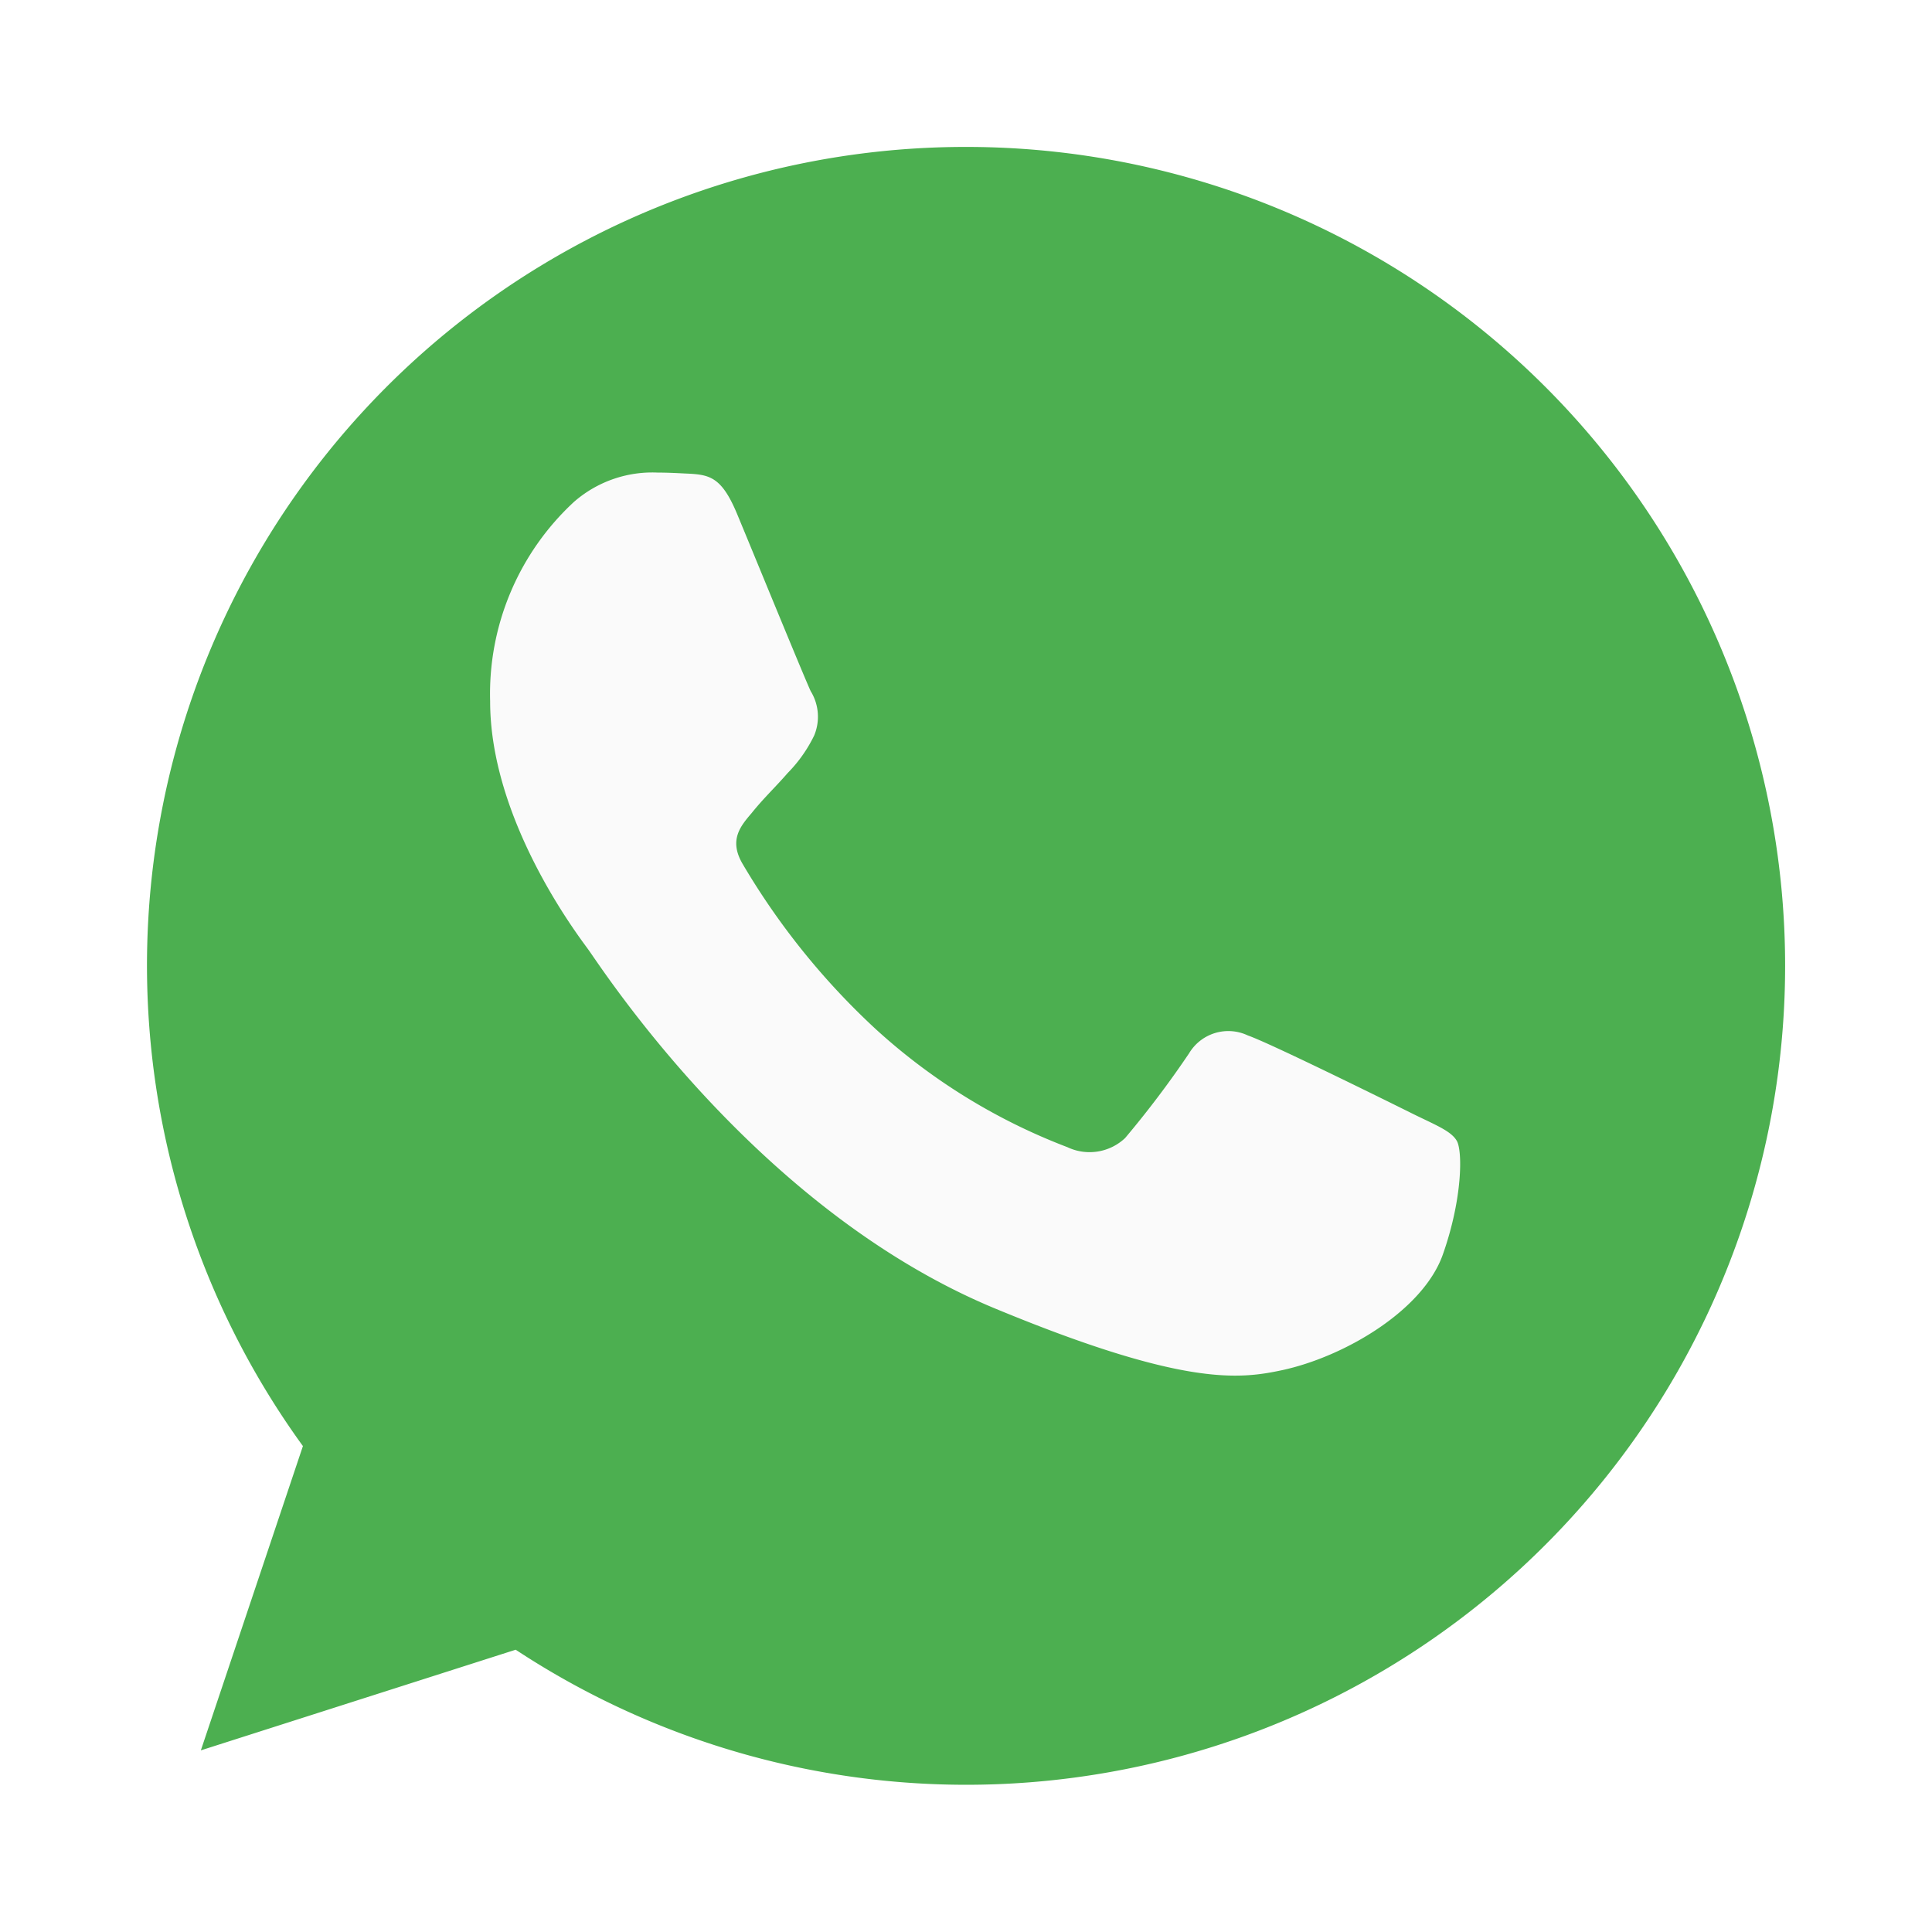 <svg xmlns="http://www.w3.org/2000/svg" xmlns:xlink="http://www.w3.org/1999/xlink" width="118.344" height="118.344" viewBox="0 0 118.344 118.344">
  <defs>
    <filter id="Path_579" x="0" y="0" width="118.344" height="118.344" filterUnits="userSpaceOnUse">
      <feOffset dy="3" input="SourceAlpha"/>
      <feGaussianBlur stdDeviation="3" result="blur"/>
      <feFlood flood-opacity="0.161"/>
      <feComposite operator="in" in2="blur"/>
      <feComposite in="SourceGraphic"/>
    </filter>
  </defs>
  <g id="Group_380" data-name="Group 380" transform="translate(797.313 -4038)">
    <g transform="matrix(1, 0, 0, 1, -797.31, 4038)" filter="url(#Path_579)">
      <path id="Path_579-2" data-name="Path 579" d="M50.184,0h-.025A50.141,50.141,0,0,0,9.552,79.579L3.3,98.218l19.285-6.165A50.163,50.163,0,1,0,50.184,0Z" transform="translate(9 6)" fill="#4caf50"/>
    </g>
    <path id="Path_580" data-name="Path 580" d="M61.708,51.561c-1.21,3.418-6.014,6.253-9.846,7.08-2.621.558-6.046,1-17.573-3.775C19.545,48.757,10.05,33.775,9.31,32.8,8.6,31.83,3.352,24.869,3.352,17.669A16.017,16.017,0,0,1,8.482,5.459a7.289,7.289,0,0,1,5.13-1.8c.621,0,1.179.031,1.681.056,1.474.063,2.214.151,3.186,2.477,1.21,2.916,4.158,10.116,4.509,10.856a2.986,2.986,0,0,1,.213,2.716,8.67,8.67,0,0,1-1.624,2.3c-.74.853-1.442,1.505-2.182,2.421-.677.8-1.442,1.649-.59,3.123a44.532,44.532,0,0,0,8.14,10.116,36.886,36.886,0,0,0,11.765,7.256,3.172,3.172,0,0,0,3.537-.558,60.7,60.7,0,0,0,3.92-5.193,2.8,2.8,0,0,1,3.6-1.091c1.355.47,8.523,4.014,10,4.748s2.446,1.091,2.8,1.712S62.918,48.136,61.708,51.561Z" transform="translate(-770.642 4063.289)" fill="#fafafa"/>
  </g>
</svg>
